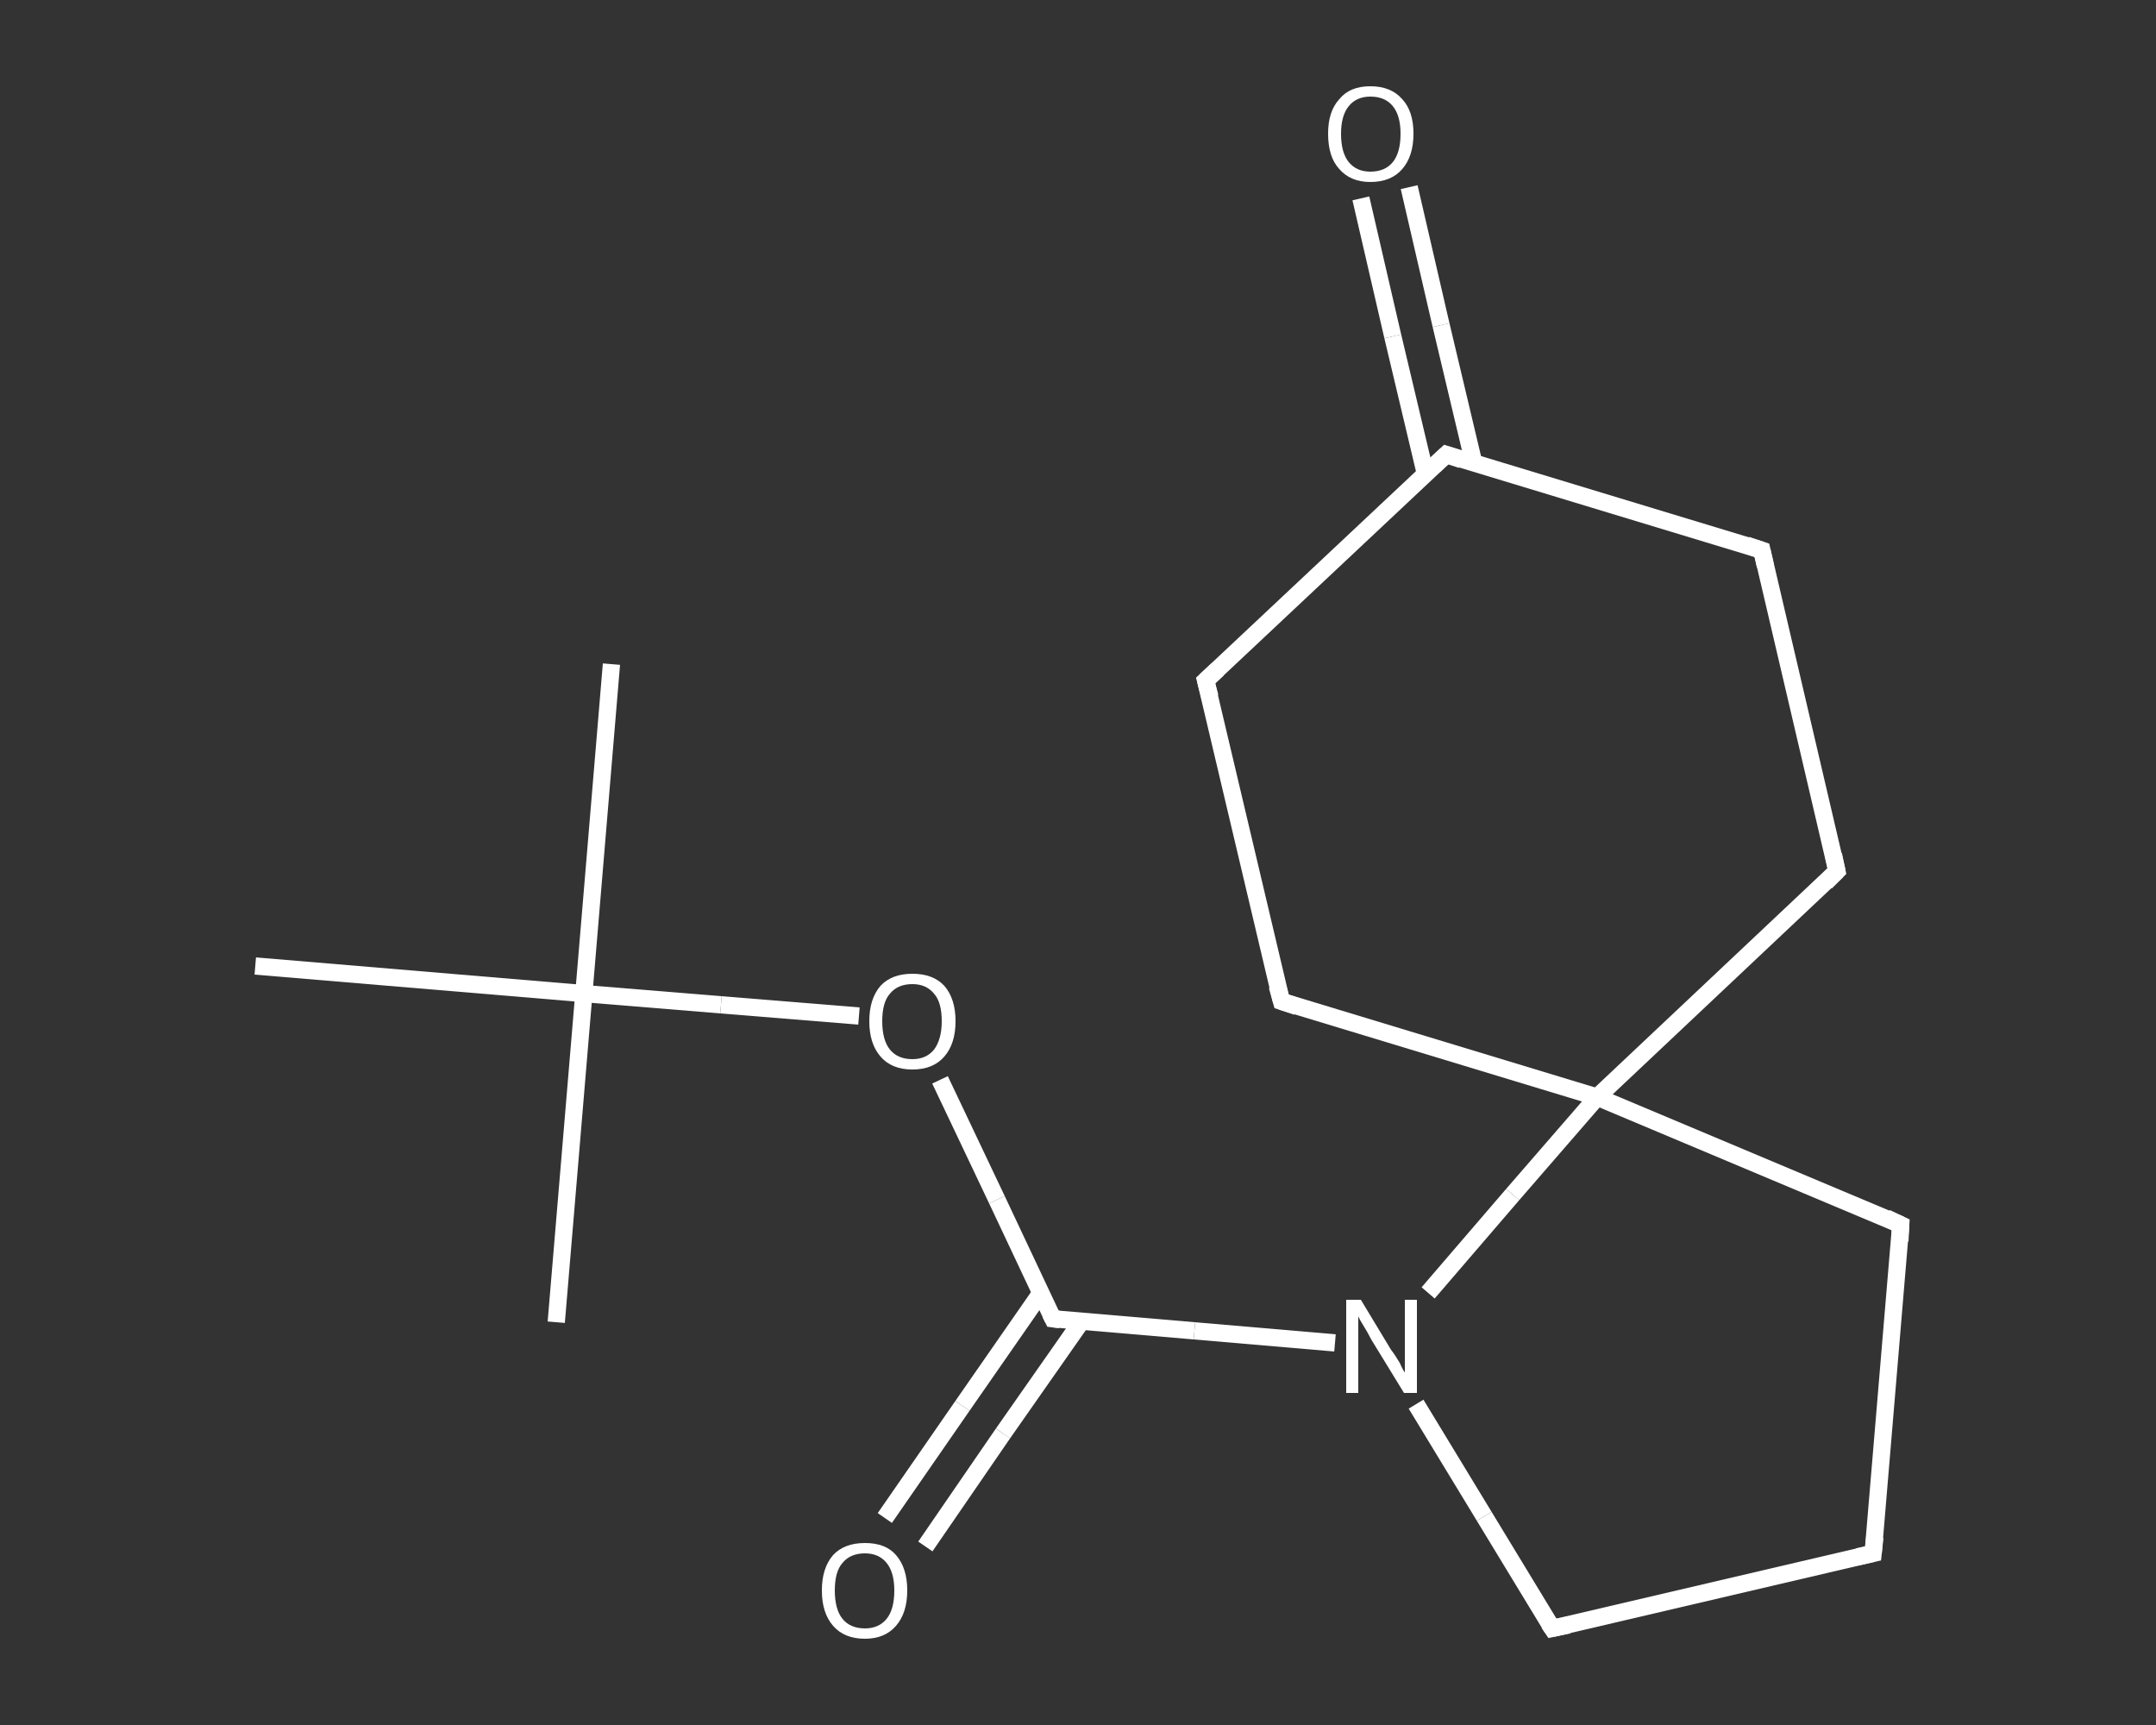 <?xml version='1.0' encoding='iso-8859-1'?>
<svg version='1.1' baseProfile='full'
              xmlns='http://www.w3.org/2000/svg'
                      xmlns:rdkit='http://www.rdkit.org/xml'
                      xmlns:xlink='http://www.w3.org/1999/xlink'
                  xml:space='preserve'
width='250px' height='200px' viewBox='0 0 250 200'>
<rect x="0" y="0" width="250" height="200" fill="#333333" stroke="none"/>
<!-- END OF HEADER -->
<rect style='opacity:1.0;fill:transparent;stroke:none' width='250.0' height='200.0' x='0.0' y='0.0'> </rect>
<path class='bond-0 atom-0 atom-1' d='M 70.9,77.0 L 67.7,115.2' style='fill:none;fill-rule:evenodd;stroke:#FFFFFF;stroke-width:2.0px;stroke-linecap:butt;stroke-linejoin:miter;stroke-opacity:1' />
<path class='bond-1 atom-1 atom-2' d='M 67.7,115.2 L 64.5,153.3' style='fill:none;fill-rule:evenodd;stroke:#FFFFFF;stroke-width:2.0px;stroke-linecap:butt;stroke-linejoin:miter;stroke-opacity:1' />
<path class='bond-2 atom-1 atom-3' d='M 67.7,115.2 L 29.6,112.0' style='fill:none;fill-rule:evenodd;stroke:#FFFFFF;stroke-width:2.0px;stroke-linecap:butt;stroke-linejoin:miter;stroke-opacity:1' />
<path class='bond-3 atom-1 atom-4' d='M 67.7,115.2 L 83.6,116.5' style='fill:none;fill-rule:evenodd;stroke:#FFFFFF;stroke-width:2.0px;stroke-linecap:butt;stroke-linejoin:miter;stroke-opacity:1' />
<path class='bond-3 atom-1 atom-4' d='M 83.6,116.5 L 99.6,117.8' style='fill:none;fill-rule:evenodd;stroke:#FFFFFF;stroke-width:2.0px;stroke-linecap:butt;stroke-linejoin:miter;stroke-opacity:1' />
<path class='bond-4 atom-4 atom-5' d='M 109.0,125.2 L 115.6,139.1' style='fill:none;fill-rule:evenodd;stroke:#FFFFFF;stroke-width:2.0px;stroke-linecap:butt;stroke-linejoin:miter;stroke-opacity:1' />
<path class='bond-4 atom-4 atom-5' d='M 115.6,139.1 L 122.1,152.9' style='fill:none;fill-rule:evenodd;stroke:#FFFFFF;stroke-width:2.0px;stroke-linecap:butt;stroke-linejoin:miter;stroke-opacity:1' />
<path class='bond-5 atom-5 atom-6' d='M 120.7,149.9 L 111.6,163.0' style='fill:none;fill-rule:evenodd;stroke:#FFFFFF;stroke-width:2.0px;stroke-linecap:butt;stroke-linejoin:miter;stroke-opacity:1' />
<path class='bond-5 atom-5 atom-6' d='M 111.6,163.0 L 102.6,176.0' style='fill:none;fill-rule:evenodd;stroke:#FFFFFF;stroke-width:2.0px;stroke-linecap:butt;stroke-linejoin:miter;stroke-opacity:1' />
<path class='bond-5 atom-5 atom-6' d='M 125.4,153.2 L 116.3,166.2' style='fill:none;fill-rule:evenodd;stroke:#FFFFFF;stroke-width:2.0px;stroke-linecap:butt;stroke-linejoin:miter;stroke-opacity:1' />
<path class='bond-5 atom-5 atom-6' d='M 116.3,166.2 L 107.3,179.3' style='fill:none;fill-rule:evenodd;stroke:#FFFFFF;stroke-width:2.0px;stroke-linecap:butt;stroke-linejoin:miter;stroke-opacity:1' />
<path class='bond-6 atom-5 atom-7' d='M 122.1,152.9 L 138.5,154.3' style='fill:none;fill-rule:evenodd;stroke:#FFFFFF;stroke-width:2.0px;stroke-linecap:butt;stroke-linejoin:miter;stroke-opacity:1' />
<path class='bond-6 atom-5 atom-7' d='M 138.5,154.3 L 154.8,155.7' style='fill:none;fill-rule:evenodd;stroke:#FFFFFF;stroke-width:2.0px;stroke-linecap:butt;stroke-linejoin:miter;stroke-opacity:1' />
<path class='bond-7 atom-7 atom-8' d='M 164.2,162.8 L 172.1,175.8' style='fill:none;fill-rule:evenodd;stroke:#FFFFFF;stroke-width:2.0px;stroke-linecap:butt;stroke-linejoin:miter;stroke-opacity:1' />
<path class='bond-7 atom-7 atom-8' d='M 172.1,175.8 L 180.0,188.8' style='fill:none;fill-rule:evenodd;stroke:#FFFFFF;stroke-width:2.0px;stroke-linecap:butt;stroke-linejoin:miter;stroke-opacity:1' />
<path class='bond-8 atom-8 atom-9' d='M 180.0,188.8 L 217.2,180.1' style='fill:none;fill-rule:evenodd;stroke:#FFFFFF;stroke-width:2.0px;stroke-linecap:butt;stroke-linejoin:miter;stroke-opacity:1' />
<path class='bond-9 atom-9 atom-10' d='M 217.2,180.1 L 220.4,142.0' style='fill:none;fill-rule:evenodd;stroke:#FFFFFF;stroke-width:2.0px;stroke-linecap:butt;stroke-linejoin:miter;stroke-opacity:1' />
<path class='bond-10 atom-10 atom-11' d='M 220.4,142.0 L 185.2,127.2' style='fill:none;fill-rule:evenodd;stroke:#FFFFFF;stroke-width:2.0px;stroke-linecap:butt;stroke-linejoin:miter;stroke-opacity:1' />
<path class='bond-11 atom-11 atom-12' d='M 185.2,127.2 L 213.0,101.0' style='fill:none;fill-rule:evenodd;stroke:#FFFFFF;stroke-width:2.0px;stroke-linecap:butt;stroke-linejoin:miter;stroke-opacity:1' />
<path class='bond-12 atom-12 atom-13' d='M 213.0,101.0 L 204.3,63.8' style='fill:none;fill-rule:evenodd;stroke:#FFFFFF;stroke-width:2.0px;stroke-linecap:butt;stroke-linejoin:miter;stroke-opacity:1' />
<path class='bond-13 atom-13 atom-14' d='M 204.3,63.8 L 167.7,52.7' style='fill:none;fill-rule:evenodd;stroke:#FFFFFF;stroke-width:2.0px;stroke-linecap:butt;stroke-linejoin:miter;stroke-opacity:1' />
<path class='bond-14 atom-14 atom-15' d='M 170.9,53.7 L 167.1,37.7' style='fill:none;fill-rule:evenodd;stroke:#FFFFFF;stroke-width:2.0px;stroke-linecap:butt;stroke-linejoin:miter;stroke-opacity:1' />
<path class='bond-14 atom-14 atom-15' d='M 167.1,37.7 L 163.4,21.7' style='fill:none;fill-rule:evenodd;stroke:#FFFFFF;stroke-width:2.0px;stroke-linecap:butt;stroke-linejoin:miter;stroke-opacity:1' />
<path class='bond-14 atom-14 atom-15' d='M 165.3,55.0 L 161.5,39.0' style='fill:none;fill-rule:evenodd;stroke:#FFFFFF;stroke-width:2.0px;stroke-linecap:butt;stroke-linejoin:miter;stroke-opacity:1' />
<path class='bond-14 atom-14 atom-15' d='M 161.5,39.0 L 157.8,23.0' style='fill:none;fill-rule:evenodd;stroke:#FFFFFF;stroke-width:2.0px;stroke-linecap:butt;stroke-linejoin:miter;stroke-opacity:1' />
<path class='bond-15 atom-14 atom-16' d='M 167.7,52.7 L 139.8,78.9' style='fill:none;fill-rule:evenodd;stroke:#FFFFFF;stroke-width:2.0px;stroke-linecap:butt;stroke-linejoin:miter;stroke-opacity:1' />
<path class='bond-16 atom-16 atom-17' d='M 139.8,78.9 L 148.6,116.1' style='fill:none;fill-rule:evenodd;stroke:#FFFFFF;stroke-width:2.0px;stroke-linecap:butt;stroke-linejoin:miter;stroke-opacity:1' />
<path class='bond-17 atom-11 atom-7' d='M 185.2,127.2 L 175.4,138.5' style='fill:none;fill-rule:evenodd;stroke:#FFFFFF;stroke-width:2.0px;stroke-linecap:butt;stroke-linejoin:miter;stroke-opacity:1' />
<path class='bond-17 atom-11 atom-7' d='M 175.4,138.5 L 165.6,149.9' style='fill:none;fill-rule:evenodd;stroke:#FFFFFF;stroke-width:2.0px;stroke-linecap:butt;stroke-linejoin:miter;stroke-opacity:1' />
<path class='bond-18 atom-17 atom-11' d='M 148.6,116.1 L 185.2,127.2' style='fill:none;fill-rule:evenodd;stroke:#FFFFFF;stroke-width:2.0px;stroke-linecap:butt;stroke-linejoin:miter;stroke-opacity:1' />
<path d='M 121.8,152.3 L 122.1,152.9 L 122.9,153.0' style='fill:none;stroke:#FFFFFF;stroke-width:2.0px;stroke-linecap:butt;stroke-linejoin:miter;stroke-opacity:1;' />
<path d='M 179.6,188.2 L 180.0,188.8 L 181.9,188.4' style='fill:none;stroke:#FFFFFF;stroke-width:2.0px;stroke-linecap:butt;stroke-linejoin:miter;stroke-opacity:1;' />
<path d='M 215.4,180.5 L 217.2,180.1 L 217.4,178.2' style='fill:none;stroke:#FFFFFF;stroke-width:2.0px;stroke-linecap:butt;stroke-linejoin:miter;stroke-opacity:1;' />
<path d='M 220.3,143.9 L 220.4,142.0 L 218.7,141.2' style='fill:none;stroke:#FFFFFF;stroke-width:2.0px;stroke-linecap:butt;stroke-linejoin:miter;stroke-opacity:1;' />
<path d='M 211.7,102.3 L 213.0,101.0 L 212.6,99.1' style='fill:none;stroke:#FFFFFF;stroke-width:2.0px;stroke-linecap:butt;stroke-linejoin:miter;stroke-opacity:1;' />
<path d='M 204.7,65.6 L 204.3,63.8 L 202.5,63.2' style='fill:none;stroke:#FFFFFF;stroke-width:2.0px;stroke-linecap:butt;stroke-linejoin:miter;stroke-opacity:1;' />
<path d='M 169.5,53.3 L 167.7,52.7 L 166.3,54.0' style='fill:none;stroke:#FFFFFF;stroke-width:2.0px;stroke-linecap:butt;stroke-linejoin:miter;stroke-opacity:1;' />
<path d='M 141.2,77.6 L 139.8,78.9 L 140.3,80.8' style='fill:none;stroke:#FFFFFF;stroke-width:2.0px;stroke-linecap:butt;stroke-linejoin:miter;stroke-opacity:1;' />
<path d='M 148.1,114.3 L 148.6,116.1 L 150.4,116.7' style='fill:none;stroke:#FFFFFF;stroke-width:2.0px;stroke-linecap:butt;stroke-linejoin:miter;stroke-opacity:1;' />
<path class='atom-4' d='M 100.8 118.4
Q 100.8 115.8, 102.1 114.3
Q 103.4 112.9, 105.8 112.9
Q 108.2 112.9, 109.5 114.3
Q 110.8 115.8, 110.8 118.4
Q 110.8 121.0, 109.5 122.5
Q 108.2 124.0, 105.8 124.0
Q 103.4 124.0, 102.1 122.5
Q 100.8 121.0, 100.8 118.4
M 105.8 122.8
Q 107.4 122.8, 108.3 121.7
Q 109.2 120.5, 109.2 118.4
Q 109.2 116.2, 108.3 115.2
Q 107.4 114.1, 105.8 114.1
Q 104.1 114.1, 103.2 115.2
Q 102.3 116.2, 102.3 118.4
Q 102.3 120.6, 103.2 121.7
Q 104.1 122.8, 105.8 122.8
' fill='#FFFFFF'/>
<path class='atom-6' d='M 95.3 184.4
Q 95.3 181.8, 96.6 180.3
Q 97.9 178.9, 100.3 178.9
Q 102.7 178.9, 103.9 180.3
Q 105.2 181.8, 105.2 184.4
Q 105.2 187.0, 103.9 188.5
Q 102.6 190.0, 100.3 190.0
Q 97.9 190.0, 96.6 188.5
Q 95.3 187.0, 95.3 184.4
M 100.3 188.8
Q 101.9 188.8, 102.8 187.7
Q 103.7 186.6, 103.7 184.4
Q 103.7 182.3, 102.8 181.2
Q 101.9 180.1, 100.3 180.1
Q 98.6 180.1, 97.7 181.2
Q 96.8 182.2, 96.8 184.4
Q 96.8 186.6, 97.7 187.7
Q 98.6 188.8, 100.3 188.8
' fill='#FFFFFF'/>
<path class='atom-7' d='M 157.8 150.7
L 161.3 156.5
Q 161.7 157.0, 162.3 158.0
Q 162.8 159.1, 162.9 159.1
L 162.9 150.7
L 164.3 150.7
L 164.3 161.5
L 162.8 161.5
L 159.0 155.3
Q 158.6 154.5, 158.1 153.7
Q 157.6 152.9, 157.5 152.6
L 157.5 161.5
L 156.1 161.5
L 156.1 150.7
L 157.8 150.7
' fill='#FFFFFF'/>
<path class='atom-15' d='M 154.0 15.5
Q 154.0 12.9, 155.3 11.5
Q 156.5 10.0, 158.9 10.0
Q 161.3 10.0, 162.6 11.5
Q 163.9 12.9, 163.9 15.5
Q 163.9 18.1, 162.6 19.6
Q 161.3 21.1, 158.9 21.1
Q 156.6 21.1, 155.3 19.6
Q 154.0 18.2, 154.0 15.5
M 158.9 19.9
Q 160.6 19.9, 161.5 18.8
Q 162.4 17.7, 162.4 15.5
Q 162.4 13.4, 161.5 12.3
Q 160.6 11.2, 158.9 11.2
Q 157.3 11.2, 156.4 12.3
Q 155.5 13.4, 155.5 15.5
Q 155.5 17.7, 156.4 18.8
Q 157.3 19.9, 158.9 19.9
' fill='#FFFFFF'/>
</svg>

